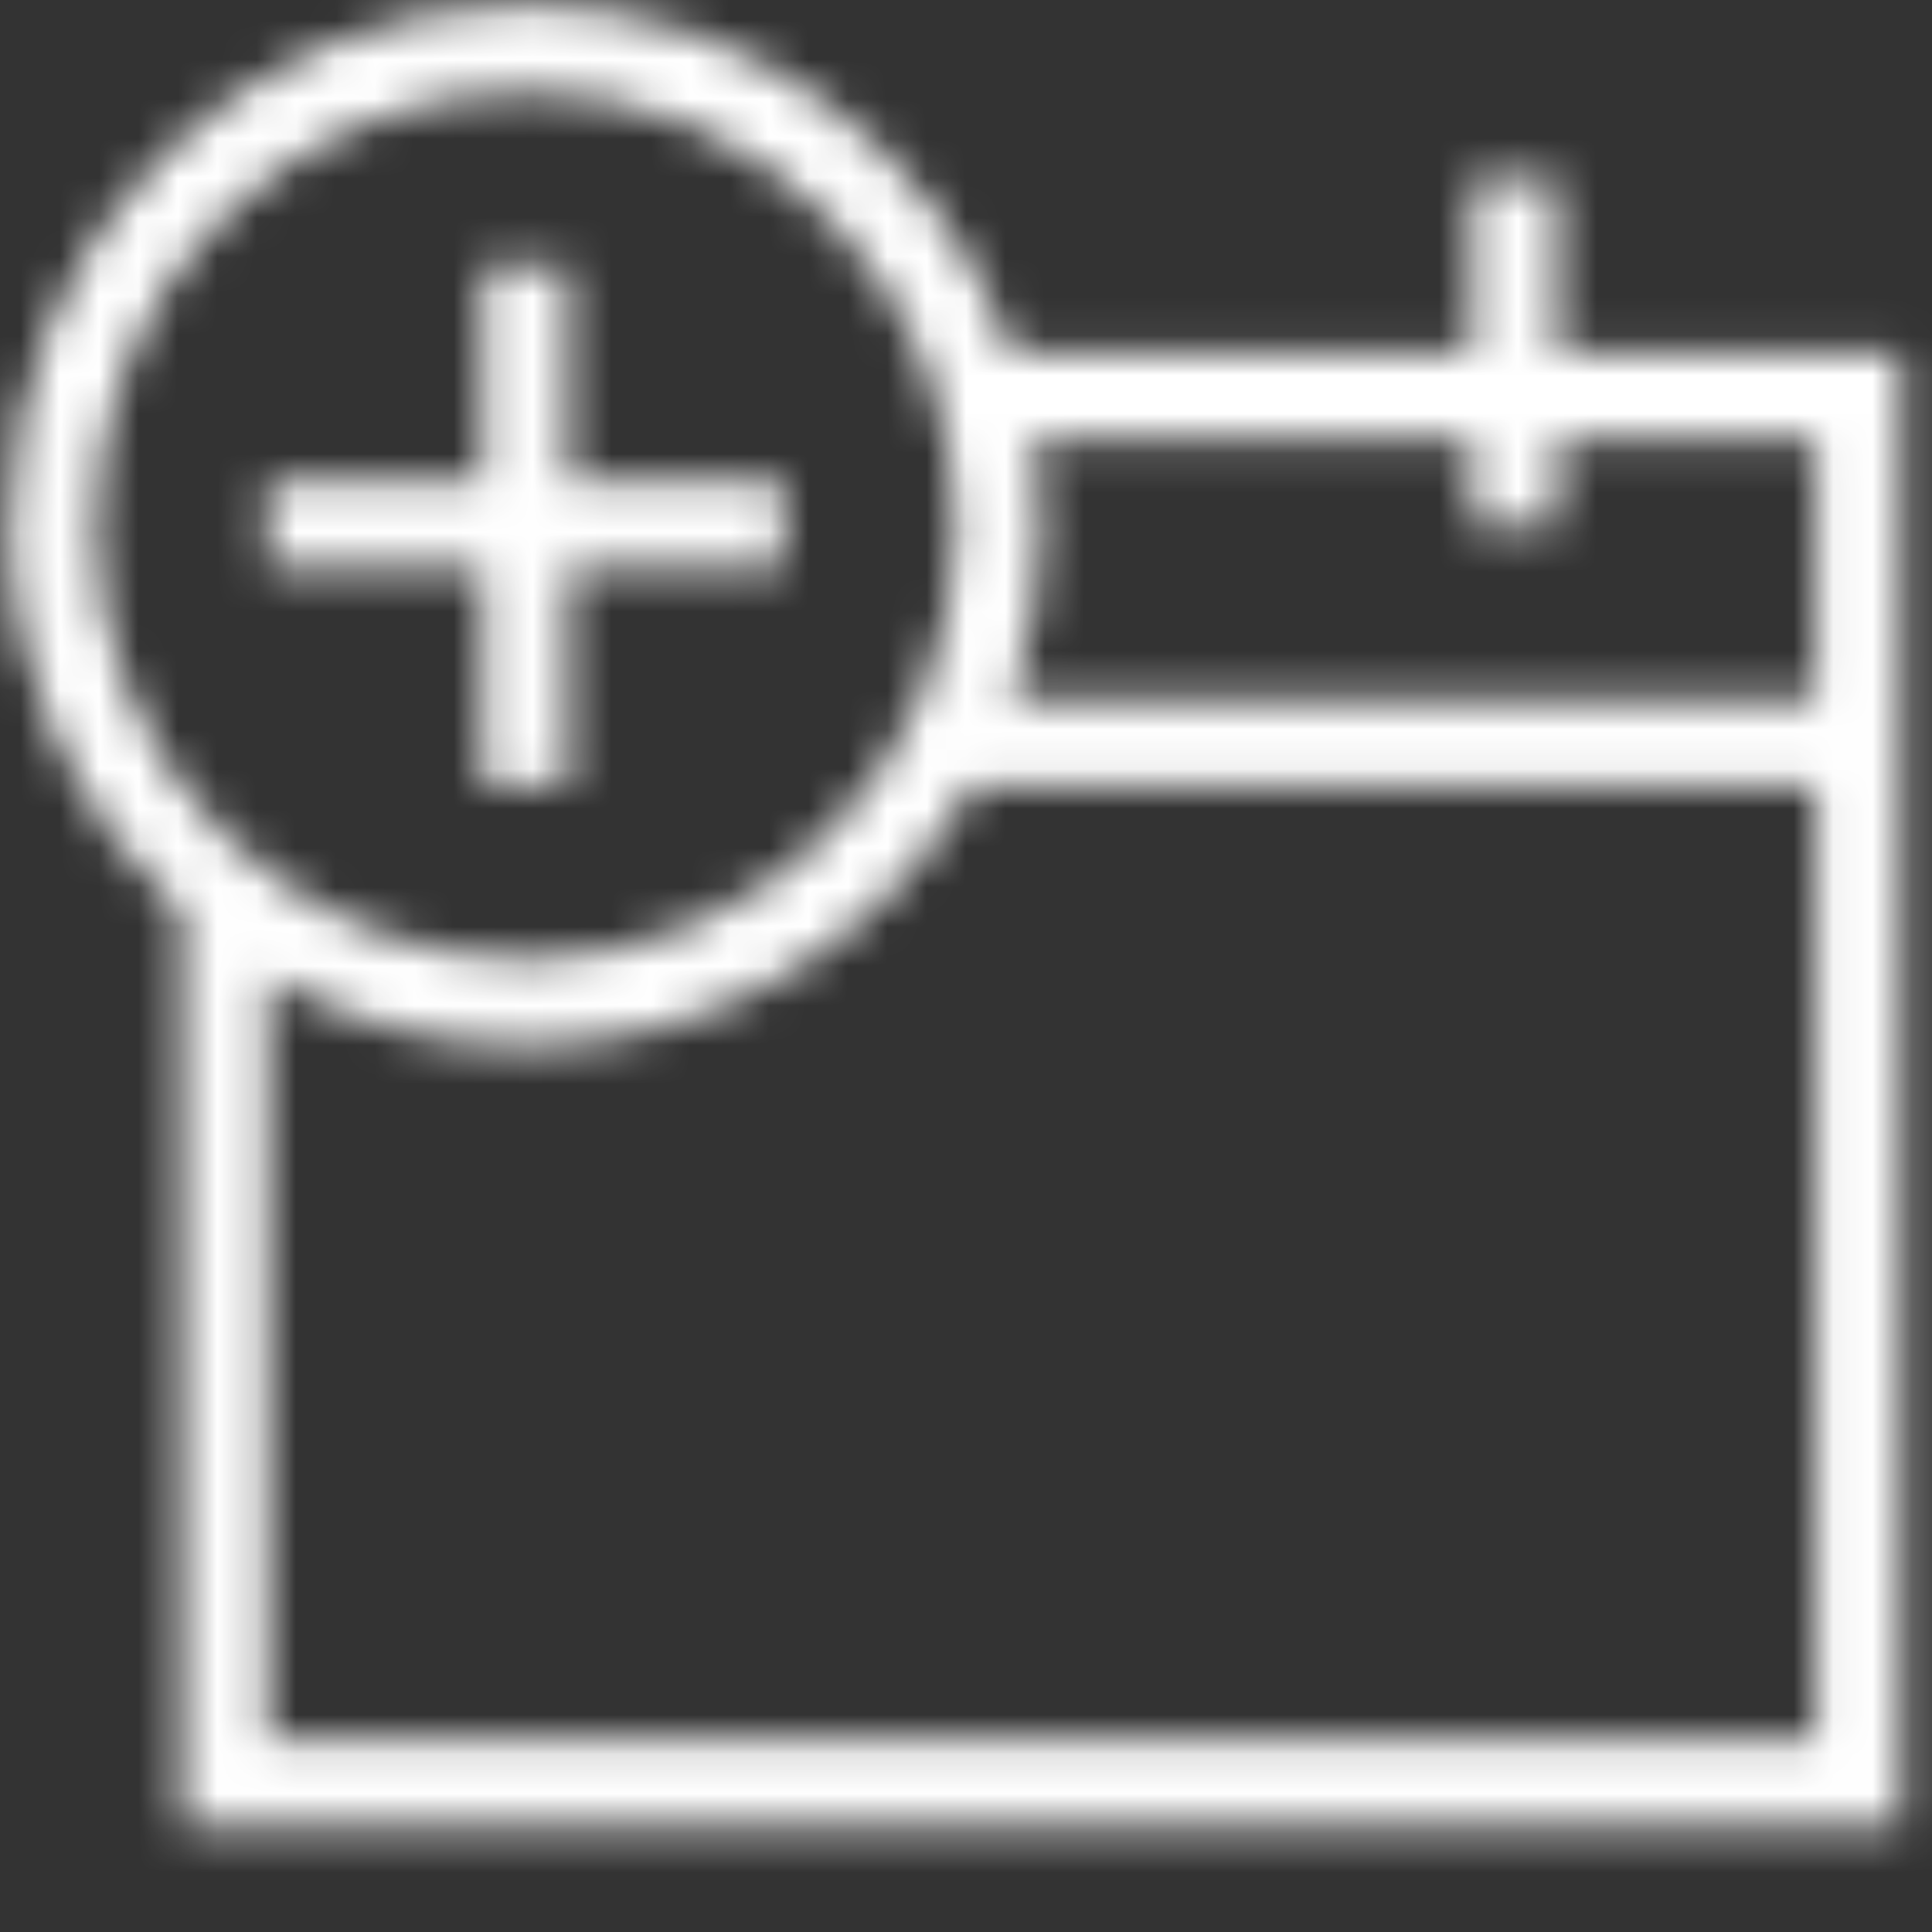 <svg width="49" height="49" viewBox="0 0 49 49" fill="none" xmlns="http://www.w3.org/2000/svg">
<rect x="0" y="0" width="49" height="49" fill="#333333" stroke="none"/>
<mask id="mask0_597_15140" style="mask-type:luminance" maskUnits="userSpaceOnUse" x="0" y="0" width="49" height="47">
<path fill-rule="evenodd" clip-rule="evenodd" d="M0.233 13.325C0.233 17.234 1.922 20.732 4.597 23.149V46.343H48.233V19.931V8.925H39.51V4.523H37.328V8.925H25.653C23.857 3.797 19.02 0.121 13.325 0.121C6.096 0.121 0.233 6.04 0.233 13.325ZM2.416 13.325C2.416 7.259 7.31 2.32 13.326 2.32C19.343 2.32 24.237 7.259 24.237 13.325C24.237 19.396 19.343 24.333 13.326 24.333C7.31 24.333 2.416 19.396 2.416 13.325ZM39.511 13.325V11.124H46.054V17.73H25.653C26.142 16.352 26.419 14.873 26.419 13.325C26.419 12.577 26.343 11.846 26.218 11.124H37.329V13.325H39.511ZM24.652 19.93H46.054V44.14H6.779V24.753C8.704 25.875 10.936 26.531 13.325 26.531C18.171 26.531 22.384 23.875 24.652 19.93ZM12.234 6.724V12.227H6.779V14.428H12.234V19.93H14.416V14.428H19.871V12.227H14.416V6.724H12.234Z" fill="white"/>
</mask>
<g mask="url(#mask0_597_15140)">
<path fill-rule="evenodd" clip-rule="evenodd" d="M-12.857 59.549H61.328V-15.287H-12.857V59.549Z" fill="white"/>
</g>
</svg>
